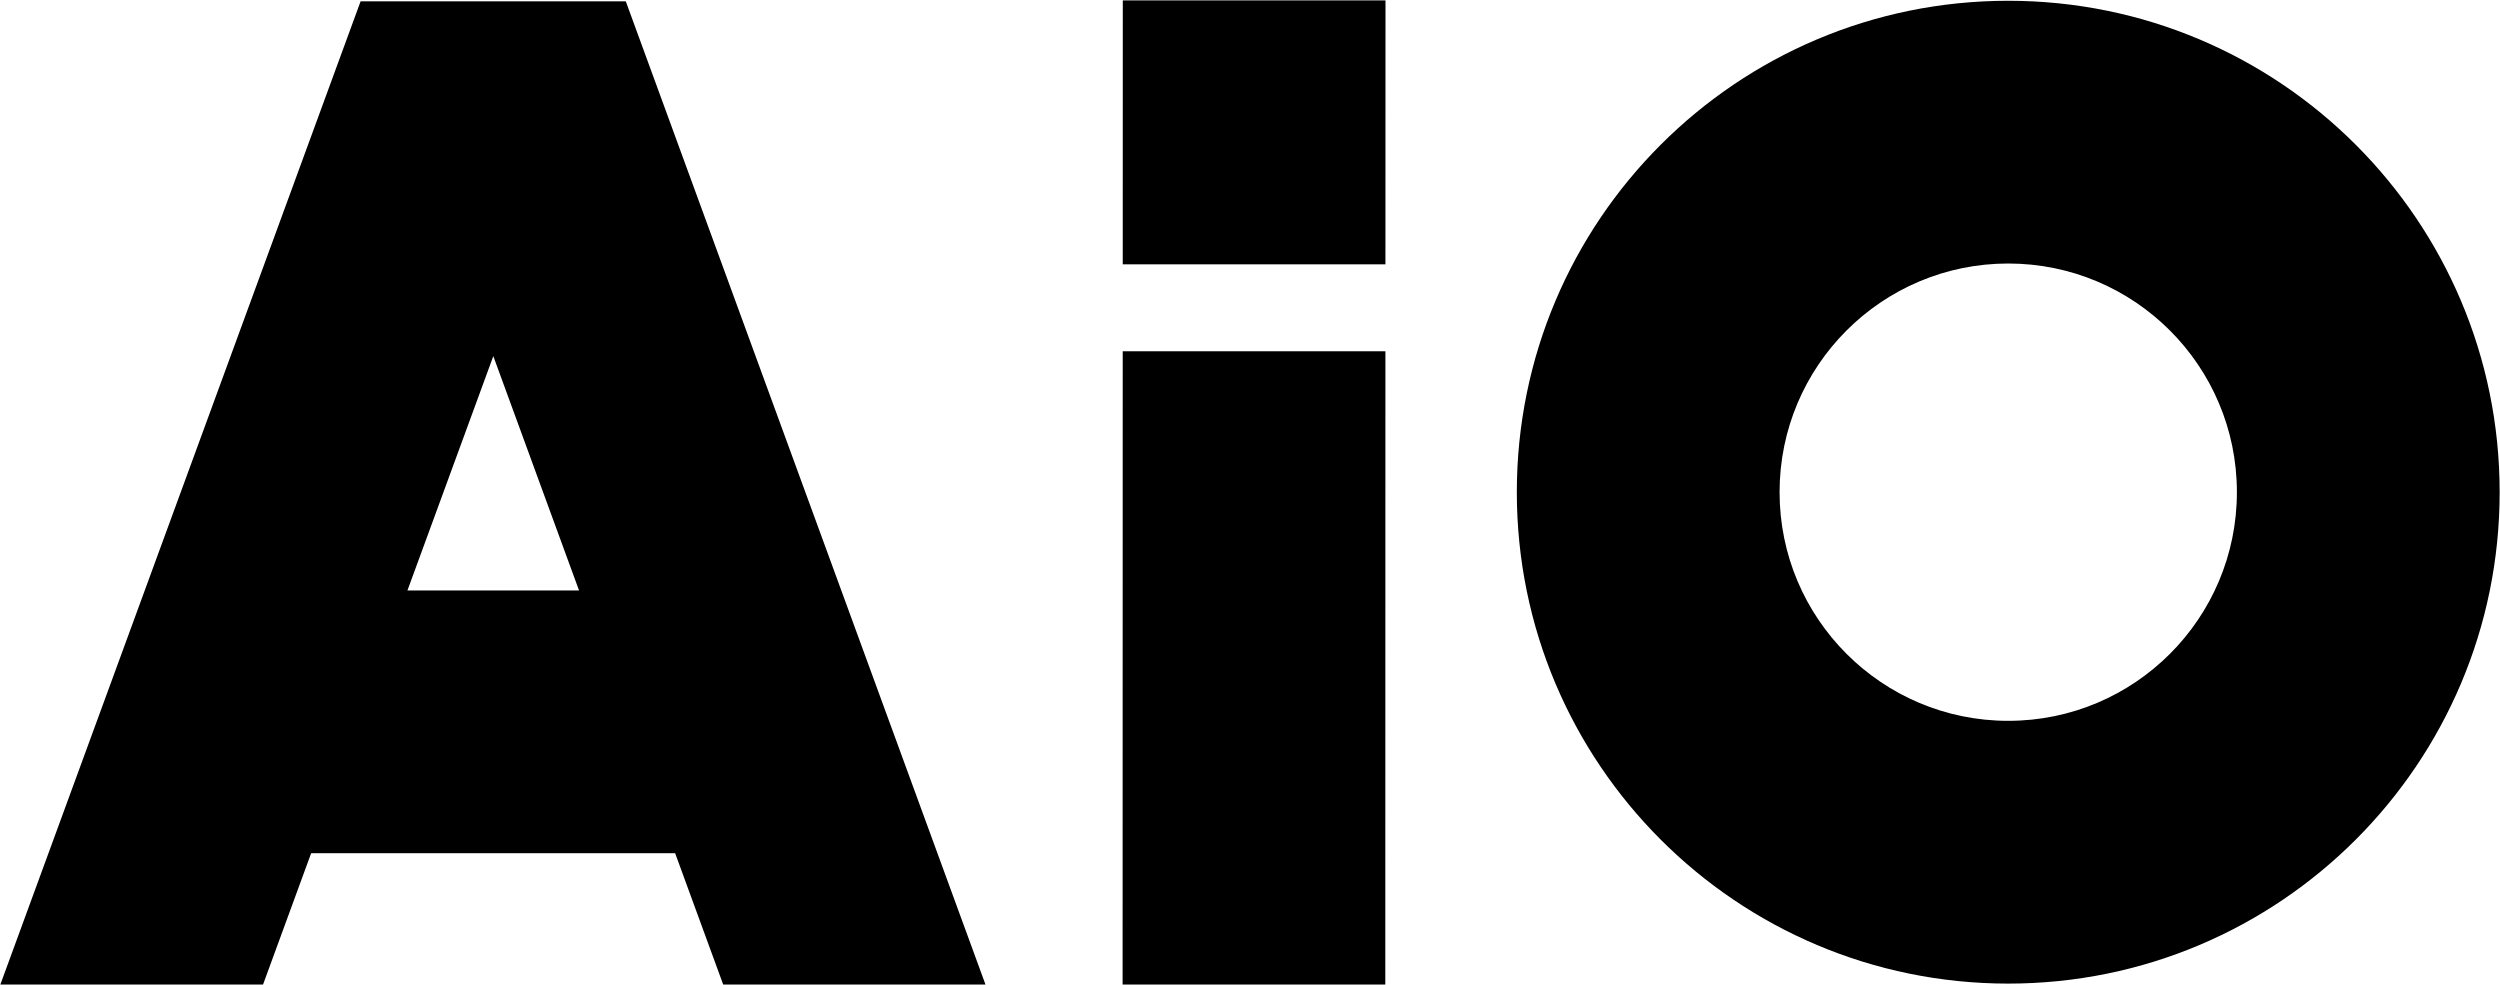 <?xml version="1.0" encoding="UTF-8"?>
<svg id="Layer_1" xmlns="http://www.w3.org/2000/svg" version="1.1" viewBox="0 0 1294.27 509.92">
  <!-- Generator: Adobe Illustrator 29.0.1, SVG Export Plug-In . SVG Version: 2.1.0 Build 192)  -->
  <defs>
    <style>
      .st0 {
        fill-rule: evenodd;
      }
    </style>
  </defs>
  <path class="st0" d="M581.25,136.86h136l.03-136.64h-136l-.03,136.64ZM581.18,509.7h136l.06-327.83h-136l-.06,327.83ZM322.68.7h-136L.18,509.7h136l24.91-68h188.43l24.88,68h135.79L323.98.7h-1.3ZM210.93,305.7l44.46-121.33,44.39,121.33h-88.85ZM1039.68.4c-140.51,0-254.41,113.9-254.41,254.41s113.9,254.41,254.41,254.41,254.41-113.9,254.41-254.41S1180.18.4,1039.68.4ZM1039.68,373.18c-65.38,0-118.38-53-118.38-118.38s53-118.38,118.38-118.38,118.38,53,118.38,118.38-53,118.38-118.38,118.38Z"/>
</svg>